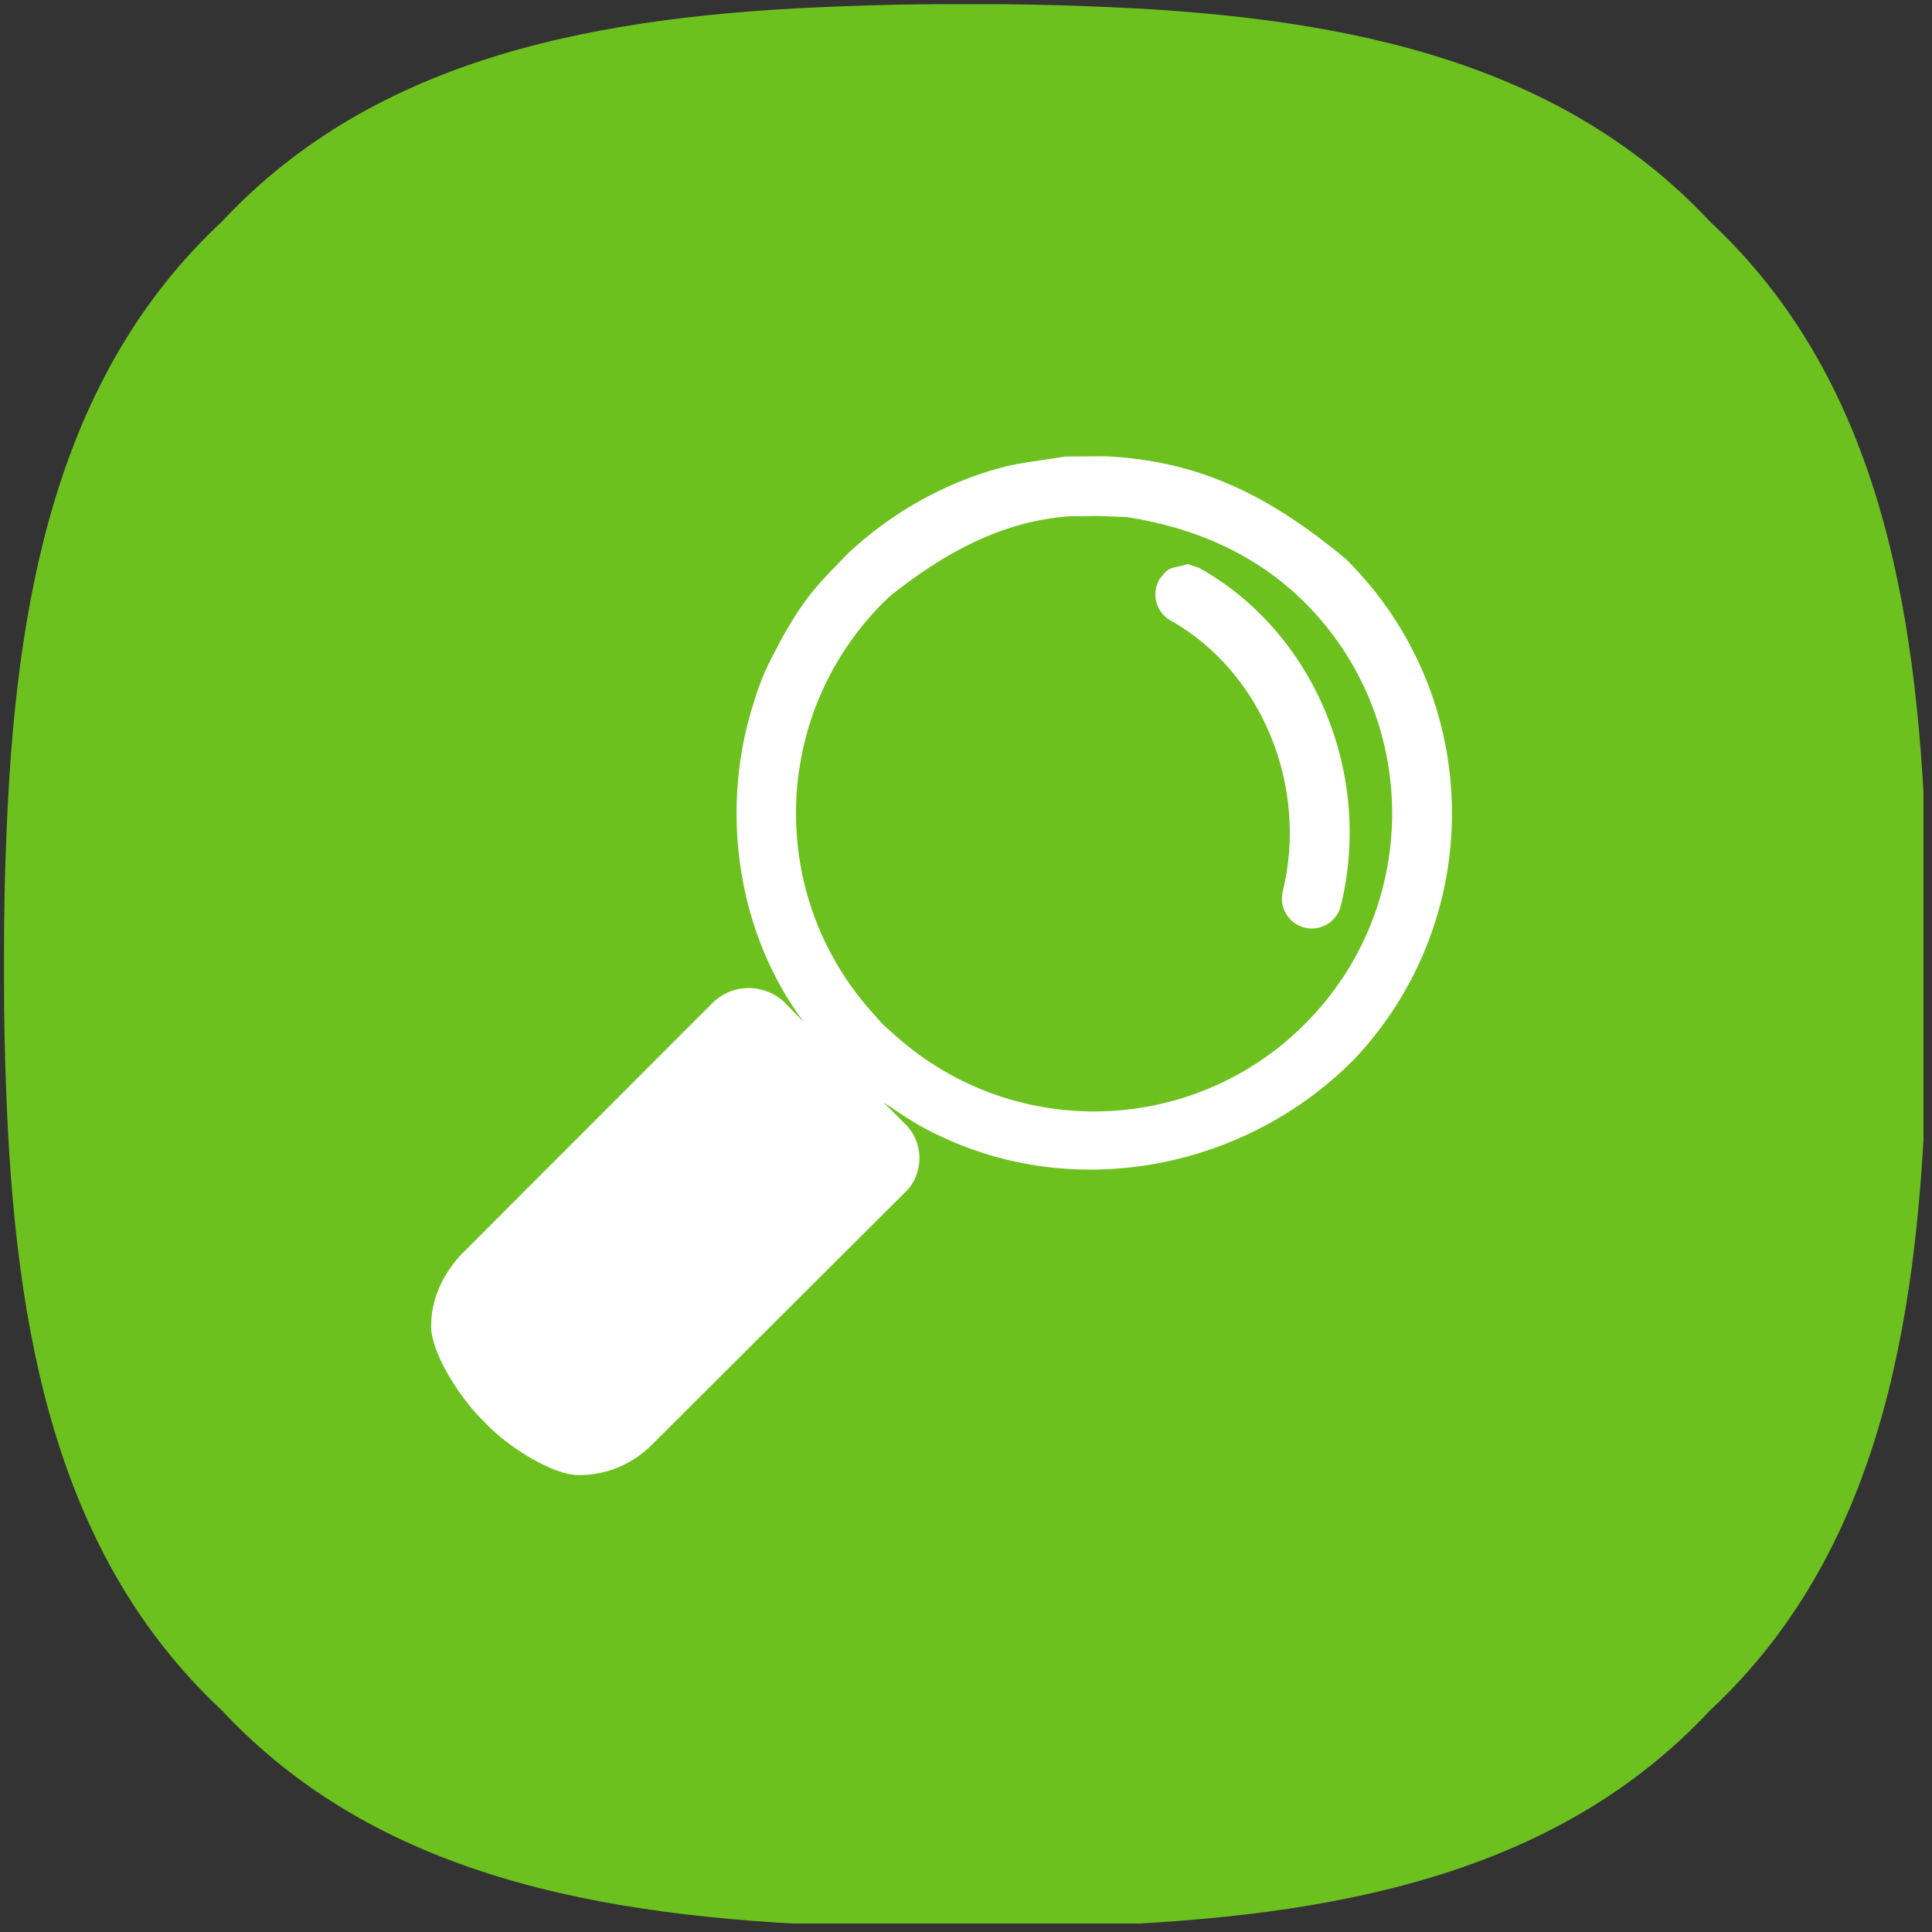 <svg xmlns="http://www.w3.org/2000/svg" xmlns:xlink="http://www.w3.org/1999/xlink" width="150" zoomAndPan="magnify" viewBox="0 0 112.5 112.5" height="150" preserveAspectRatio="xMidYMid meet" version="1.0"><rect x="0" y="0" width="112.5" height="112.5" fill="#333333" stroke="none"/><defs><clipPath id="id1"><path d="M 0 0 L 112.004 0 L 112.004 112.004 L 0 112.004 Z M 0 0 " clip-rule="nonzero"/></clipPath></defs><g clip-path="url(#id1)"><path fill="rgb(42.349%, 75.69%, 12.16%)" d="M 112.266 56.25 C 112.266 55.98 112.266 55.711 112.266 55.441 C 112.266 53.285 112.227 51.133 112.137 49.02 C 111.633 35.016 109.27 21.949 99.582 12.914 C 90.555 3.246 77.512 0.883 63.535 0.371 C 61.395 0.281 59.227 0.242 57.055 0.242 L 55.441 0.242 C 53.266 0.242 51.102 0.281 48.965 0.371 C 34.984 0.871 21.945 3.238 12.914 12.91 C 3.227 21.949 0.867 35.016 0.359 49.02 C 0.273 51.141 0.234 53.285 0.234 55.441 C 0.234 55.711 0.234 55.98 0.234 56.25 C 0.234 56.52 0.234 56.785 0.234 57.055 C 0.234 59.215 0.273 61.363 0.359 63.477 C 0.867 77.48 3.227 90.551 12.914 99.59 C 21.945 109.262 34.984 111.625 48.965 112.137 C 51.102 112.227 53.273 112.266 55.441 112.266 L 57.055 112.266 C 59.23 112.266 61.395 112.227 63.535 112.137 C 77.512 111.625 90.555 109.262 99.582 99.59 C 109.27 90.551 111.633 77.48 112.137 63.477 C 112.227 61.359 112.266 59.215 112.266 57.055 C 112.266 56.785 112.266 56.52 112.266 56.25 Z M 112.266 56.25 " fill-opacity="1" fill-rule="nonzero"/></g><path fill="rgb(100%, 100%, 100%)" d="M 64.395 26.57 L 64.43 26.57 C 69.66 26.836 73.773 28.707 78.406 32.586 L 78.445 32.625 C 86.418 40.598 86.605 53.469 78.859 61.676 C 72.664 67.957 62.93 69.98 54.859 66.207 C 53.316 65.488 52.883 65.137 51.457 64.195 L 52.629 65.371 C 53.211 65.902 53.539 66.648 53.539 67.434 C 53.539 68.211 53.215 68.965 52.684 69.449 L 37.922 84.164 C 36.797 85.281 35.27 85.906 33.695 85.895 C 32.23 85.898 29.602 84.309 28.195 82.793 C 26.629 81.254 25.105 78.691 25.105 77.25 C 25.098 75.629 25.785 74.211 26.863 73.039 L 41.586 58.305 L 41.699 58.207 C 42.809 57.305 44.398 57.305 45.535 58.23 L 45.656 58.34 L 46.801 59.508 C 42.98 54.406 41.945 47.422 43.754 41.352 C 44.387 39.219 44.723 38.711 45.598 37.035 C 46.195 35.992 46.672 35.266 47.164 34.633 C 47.363 34.379 47.566 34.141 47.797 33.883 C 47.996 33.66 48.211 33.434 48.52 33.113 C 48.527 33.105 49.168 32.445 49.402 32.199 C 51.926 29.855 54.918 28.164 58.164 27.266 C 58.879 27.066 59.457 26.965 60.746 26.781 C 61.371 26.691 61.648 26.652 61.988 26.59 L 62.039 26.582 L 62.09 26.582 Z M 63.957 30.047 L 62.309 30.062 C 58.293 30.336 54.863 32.273 51.793 34.738 C 44.965 41.184 44.5 51.895 50.746 58.906 L 51.414 59.656 L 52.164 60.324 C 59.176 66.57 69.883 66.105 76.328 59.273 C 82.777 52.445 82.621 41.73 75.984 35.094 C 73.145 32.258 69.523 30.707 65.605 30.109 Z M 63.957 30.047 " fill-opacity="1" fill-rule="nonzero"/><path fill="rgb(100%, 100%, 100%)" d="M 69.156 32.848 L 69.336 32.906 L 69.758 33.043 L 69.816 33.062 L 69.871 33.094 C 76.543 36.84 79.961 45.082 78.078 52.738 C 77.852 53.672 76.906 54.246 75.969 54.016 C 75.035 53.785 74.465 52.84 74.695 51.906 C 76.203 45.758 73.457 39.105 68.164 36.133 C 67.324 35.66 67.027 34.598 67.5 33.758 L 67.531 33.703 L 67.57 33.656 C 67.633 33.582 67.785 33.398 67.812 33.367 C 67.926 33.242 68.027 33.156 68.18 33.098 C 68.27 33.062 68.727 32.969 68.977 32.898 Z M 69.156 32.848 " fill-opacity="1" fill-rule="nonzero"/></svg>